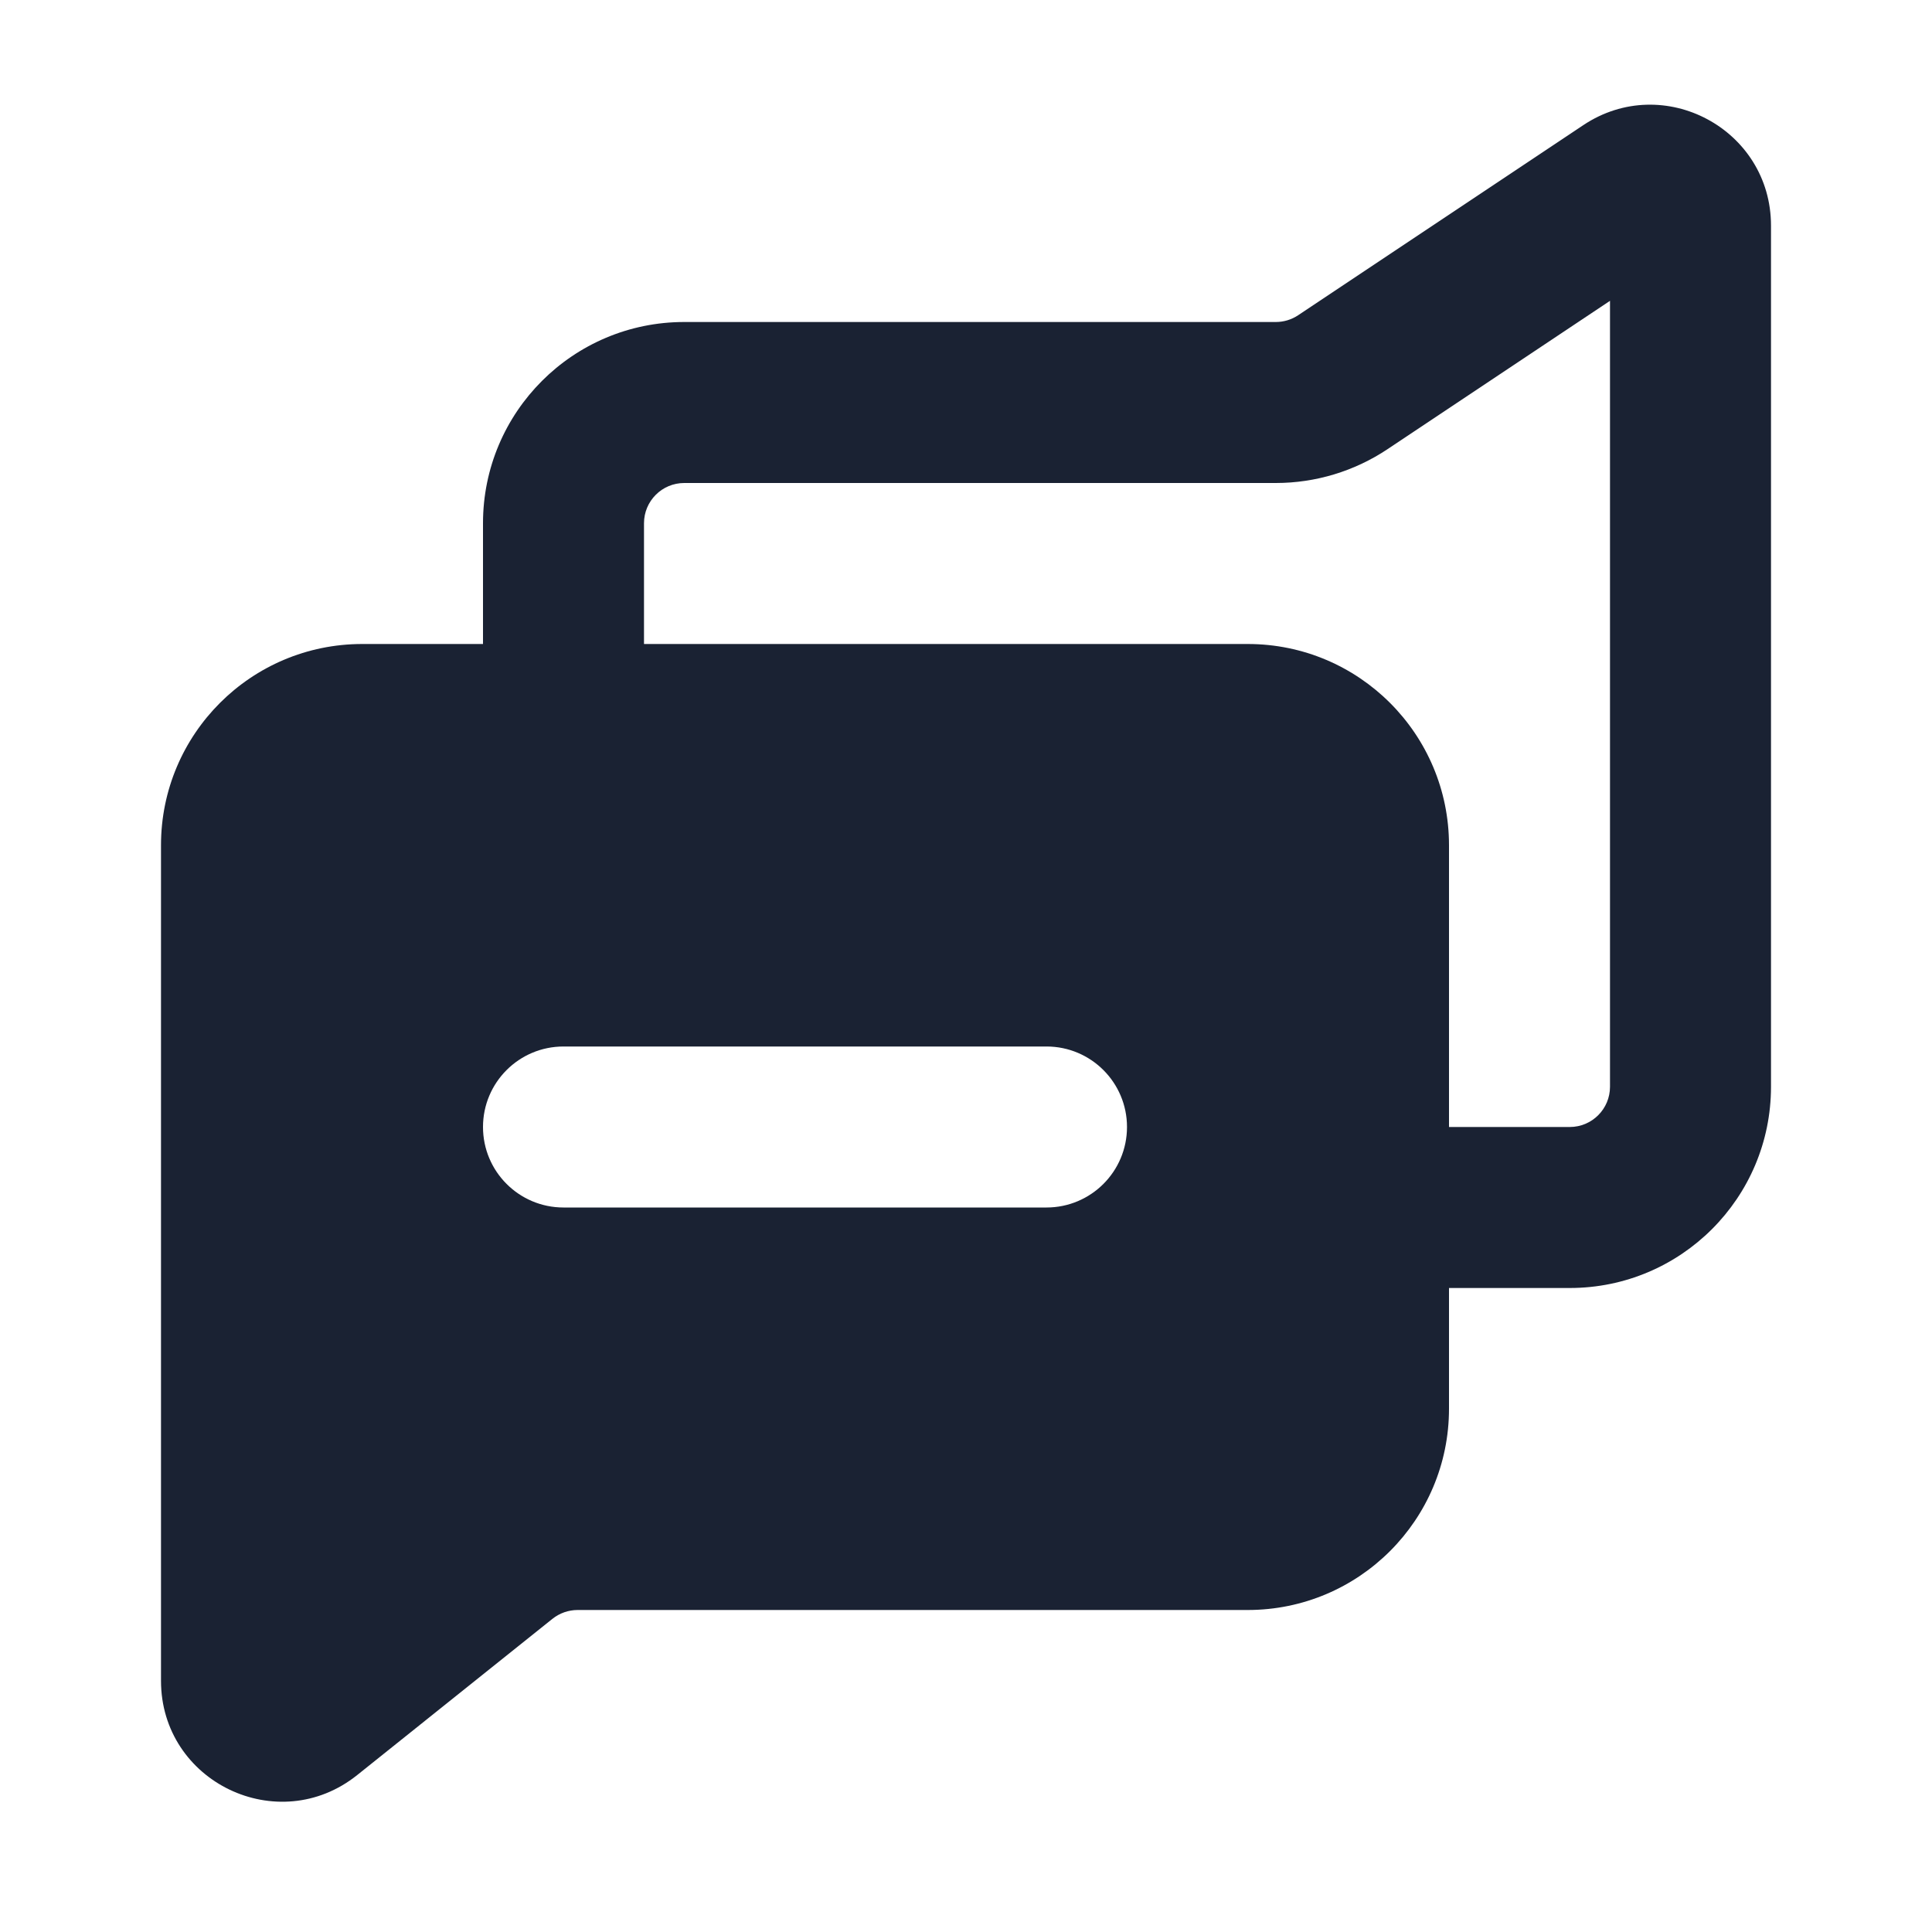 <svg xmlns="http://www.w3.org/2000/svg" width="96" height="96" viewBox="0 0 96 96" fill="none"><path fill-rule="evenodd" clip-rule="evenodd" d="M24 26V32H18C12.477 32 8 36.477 8 42V83.516C8 88.547 13.82 91.344 17.748 88.202L27.452 80.438C27.807 80.155 28.247 80 28.702 80H62C67.523 80 72 75.523 72 70V64H78C83.523 64 88 59.523 88 54V11.211C88 6.419 82.659 3.561 78.672 6.219L64.504 15.664C64.175 15.883 63.789 16 63.394 16H34C28.477 16 24 20.477 24 26ZM62 32H32V26C32 24.896 32.895 24 34 24H63.394C65.369 24 67.299 23.416 68.942 22.321L80 14.948V54C80 55.105 79.105 56 78 56H72V42C72 36.477 67.523 32 62 32ZM28 52C25.791 52 24 53.791 24 56C24 58.209 25.791 60 28 60H52C54.209 60 56 58.209 56 56C56 53.791 54.209 52 52 52H28Z" fill="#1A2233"></path></svg>